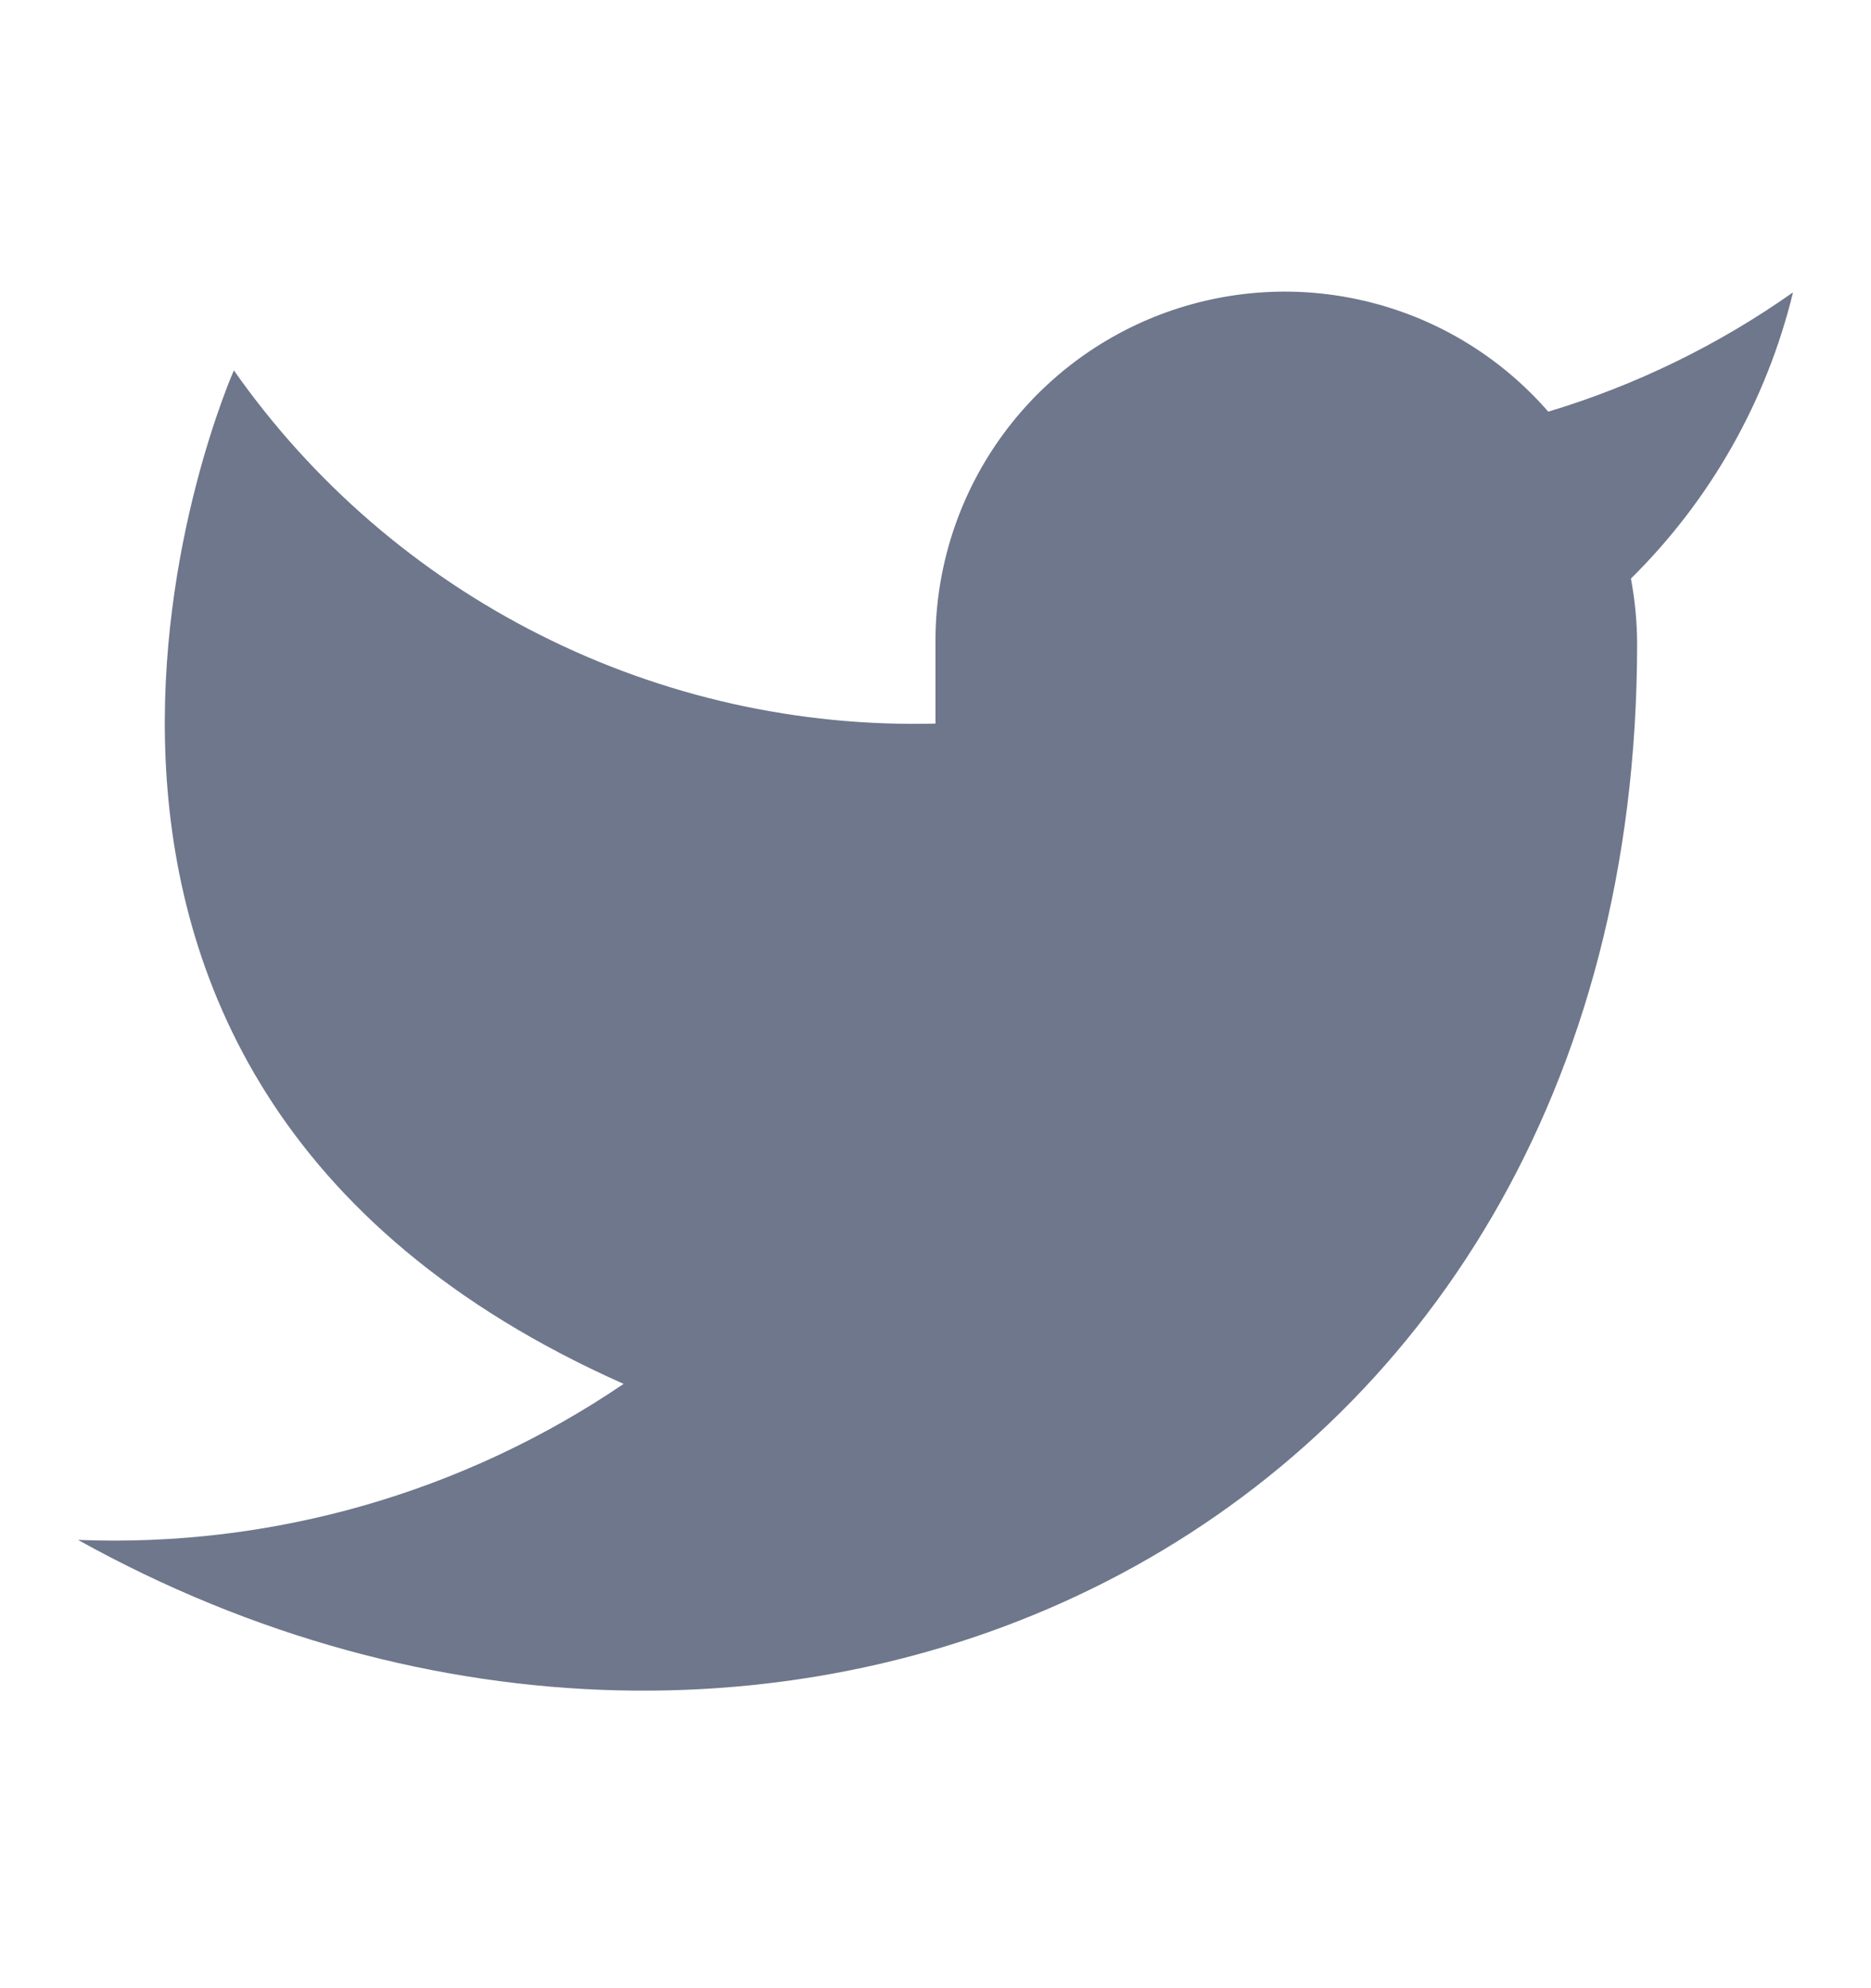 <svg width="16" height="17" viewBox="0 0 16 17" fill="none" xmlns="http://www.w3.org/2000/svg">
<g clip-path="url(#clip0_158_1101)">
<path d="M15.333 2.5C14.695 2.95 13.988 3.295 13.24 3.52C12.838 3.058 12.305 2.731 11.711 2.583C11.118 2.434 10.493 2.472 9.921 2.69C9.35 2.908 8.859 3.296 8.515 3.803C8.172 4.309 7.992 4.908 8 5.52V6.187C6.828 6.217 5.667 5.957 4.621 5.43C3.574 4.904 2.673 4.126 2 3.167C2 3.167 -0.667 9.167 5.333 11.833C3.96 12.765 2.325 13.233 0.667 13.167C6.667 16.5 14 13.167 14 5.5C13.999 5.314 13.981 5.129 13.947 4.947C14.627 4.276 15.107 3.429 15.333 2.5Z" fill="#6E778B"/>
</g>
<defs>
<clipPath id="clip0_158_1101">
<rect width="16" height="16" fill="white" transform="translate(-0 0.5)"/>
</clipPath>
</defs>
</svg>
